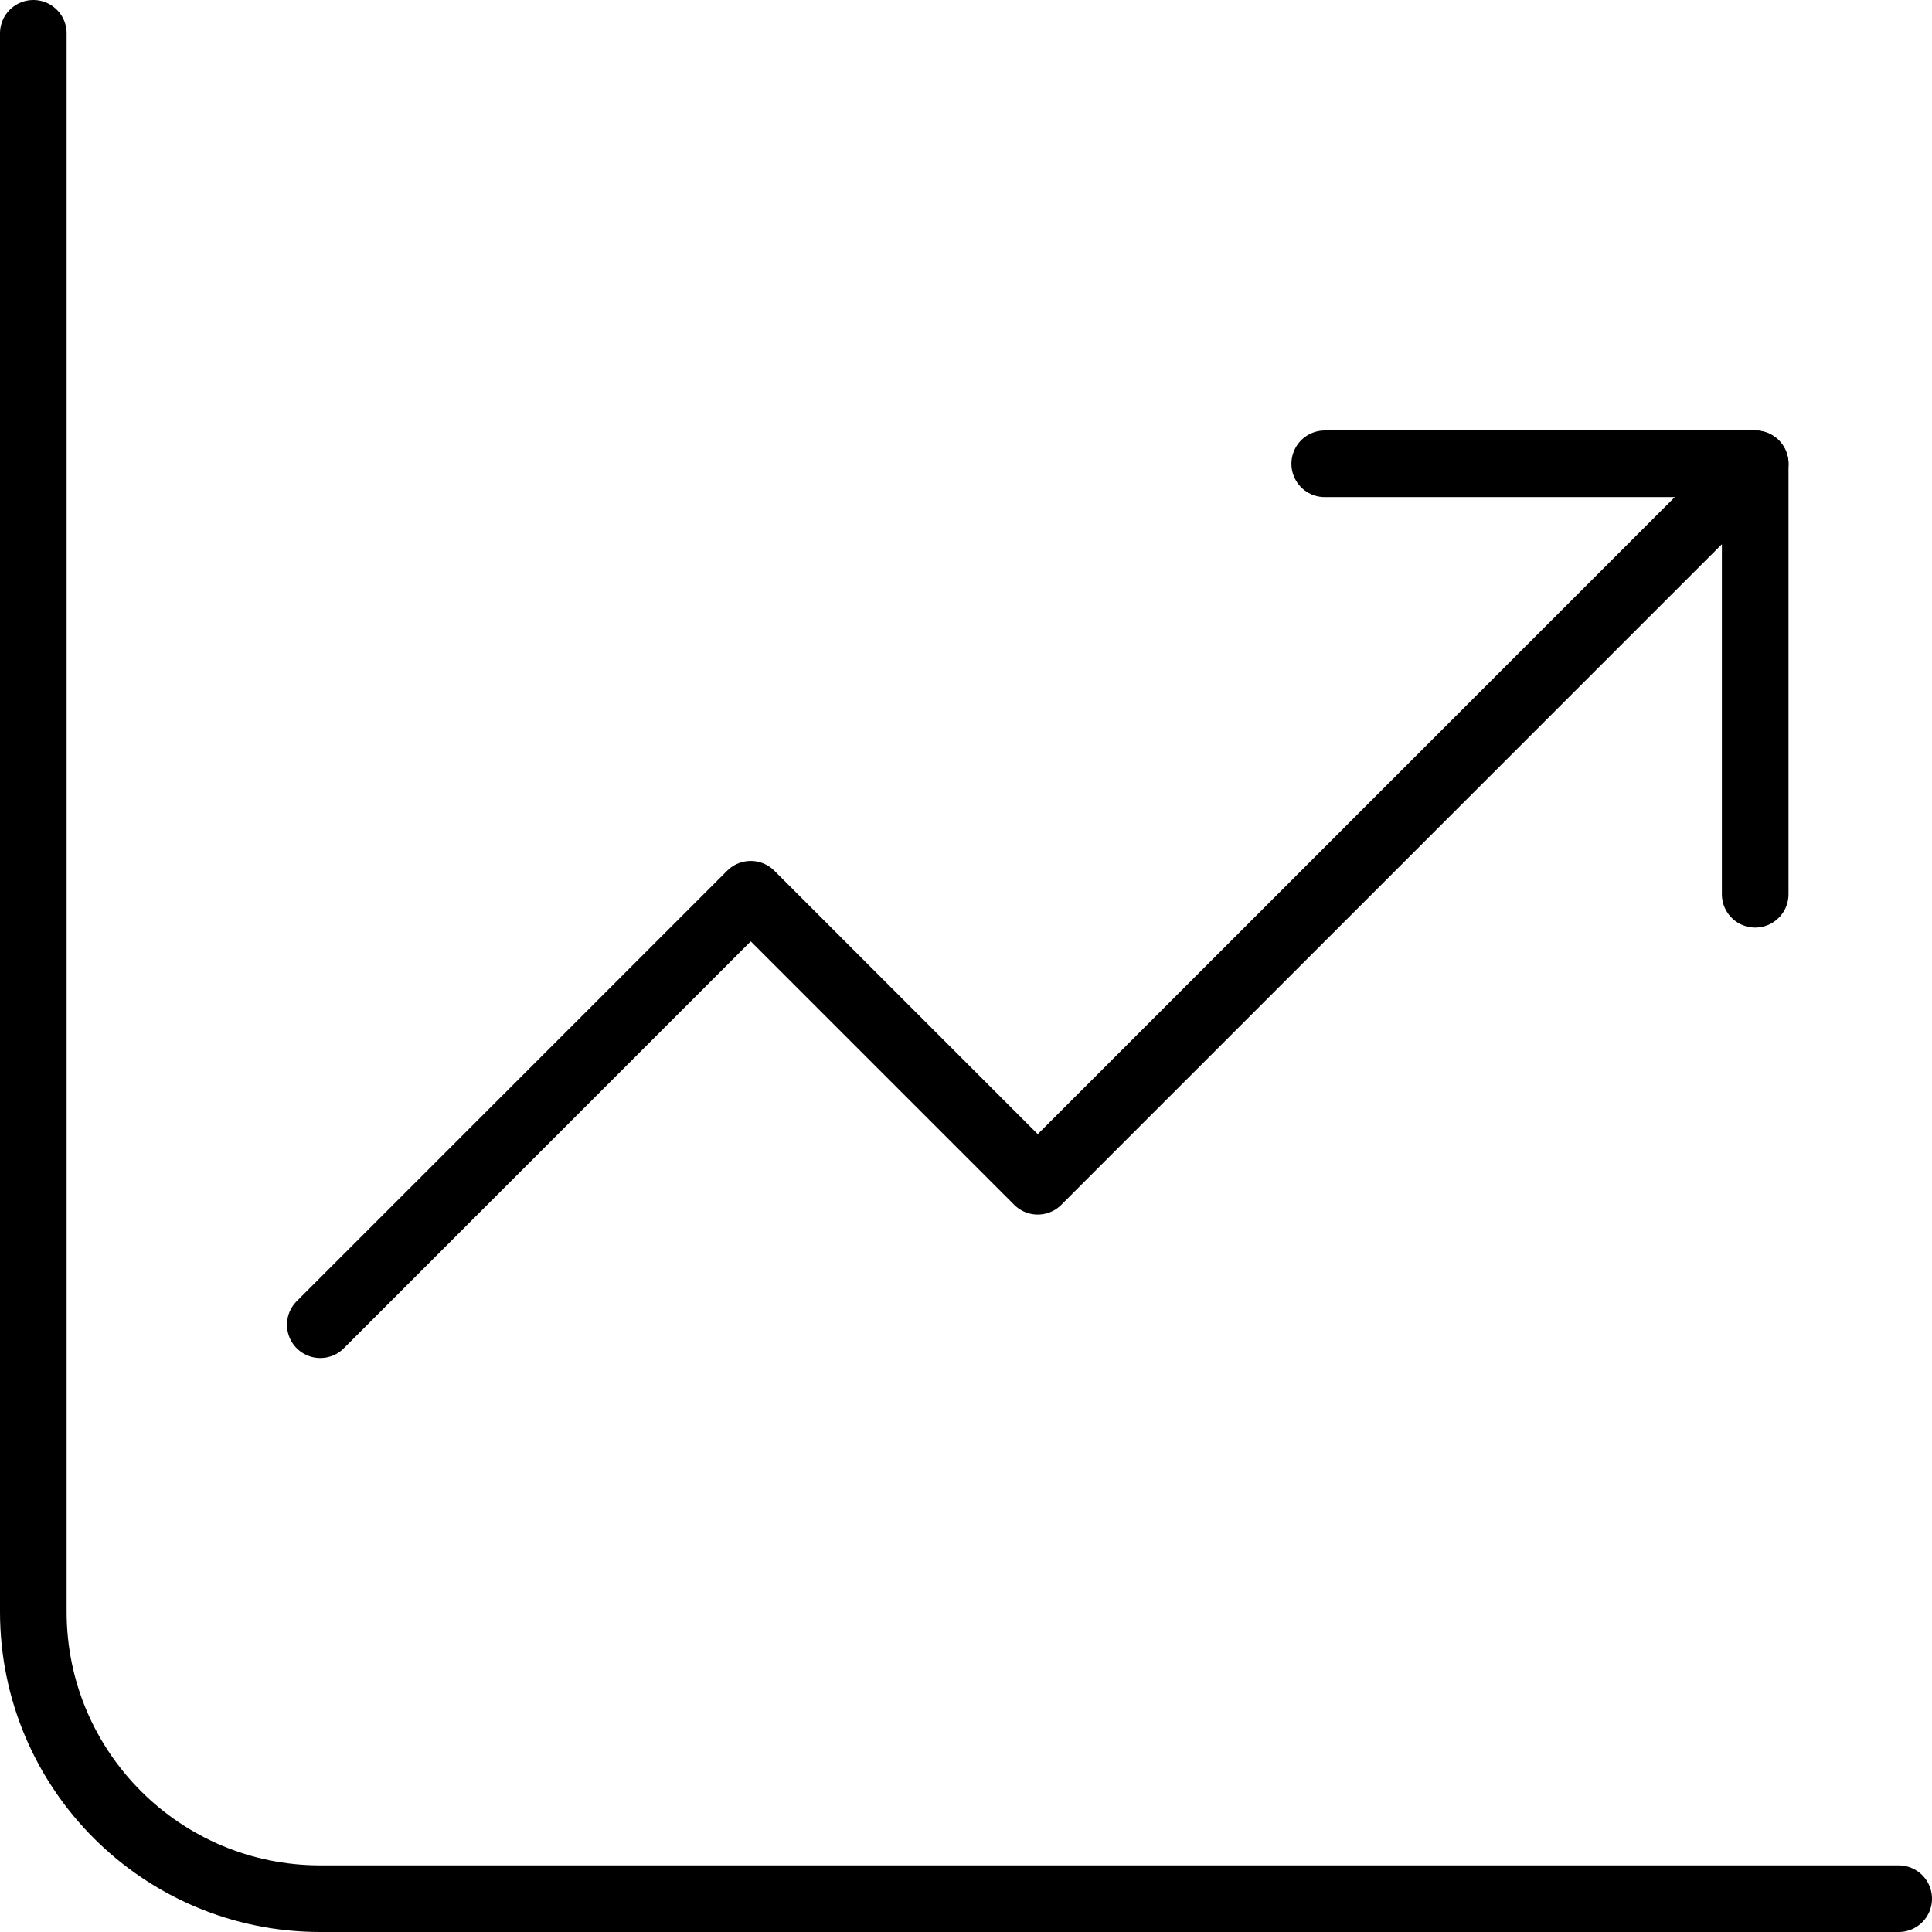 <svg width="58" height="58" viewBox="0 0 58 58" fill="none" xmlns="http://www.w3.org/2000/svg">
<path d="M1 1V48.385C1 53.143 4.857 57 9.615 57H57" stroke="black" stroke-width="2" stroke-linecap="round" stroke-linejoin="round"/>
<path d="M9.615 39.769L22.538 26.846L31.154 35.462L52.692 13.923" stroke="black" stroke-width="2" stroke-linecap="round" stroke-linejoin="round"/>
<path d="M52.692 26.846V13.923H39.769" stroke="black" stroke-width="2" stroke-linecap="round" stroke-linejoin="round"/>
</svg>
